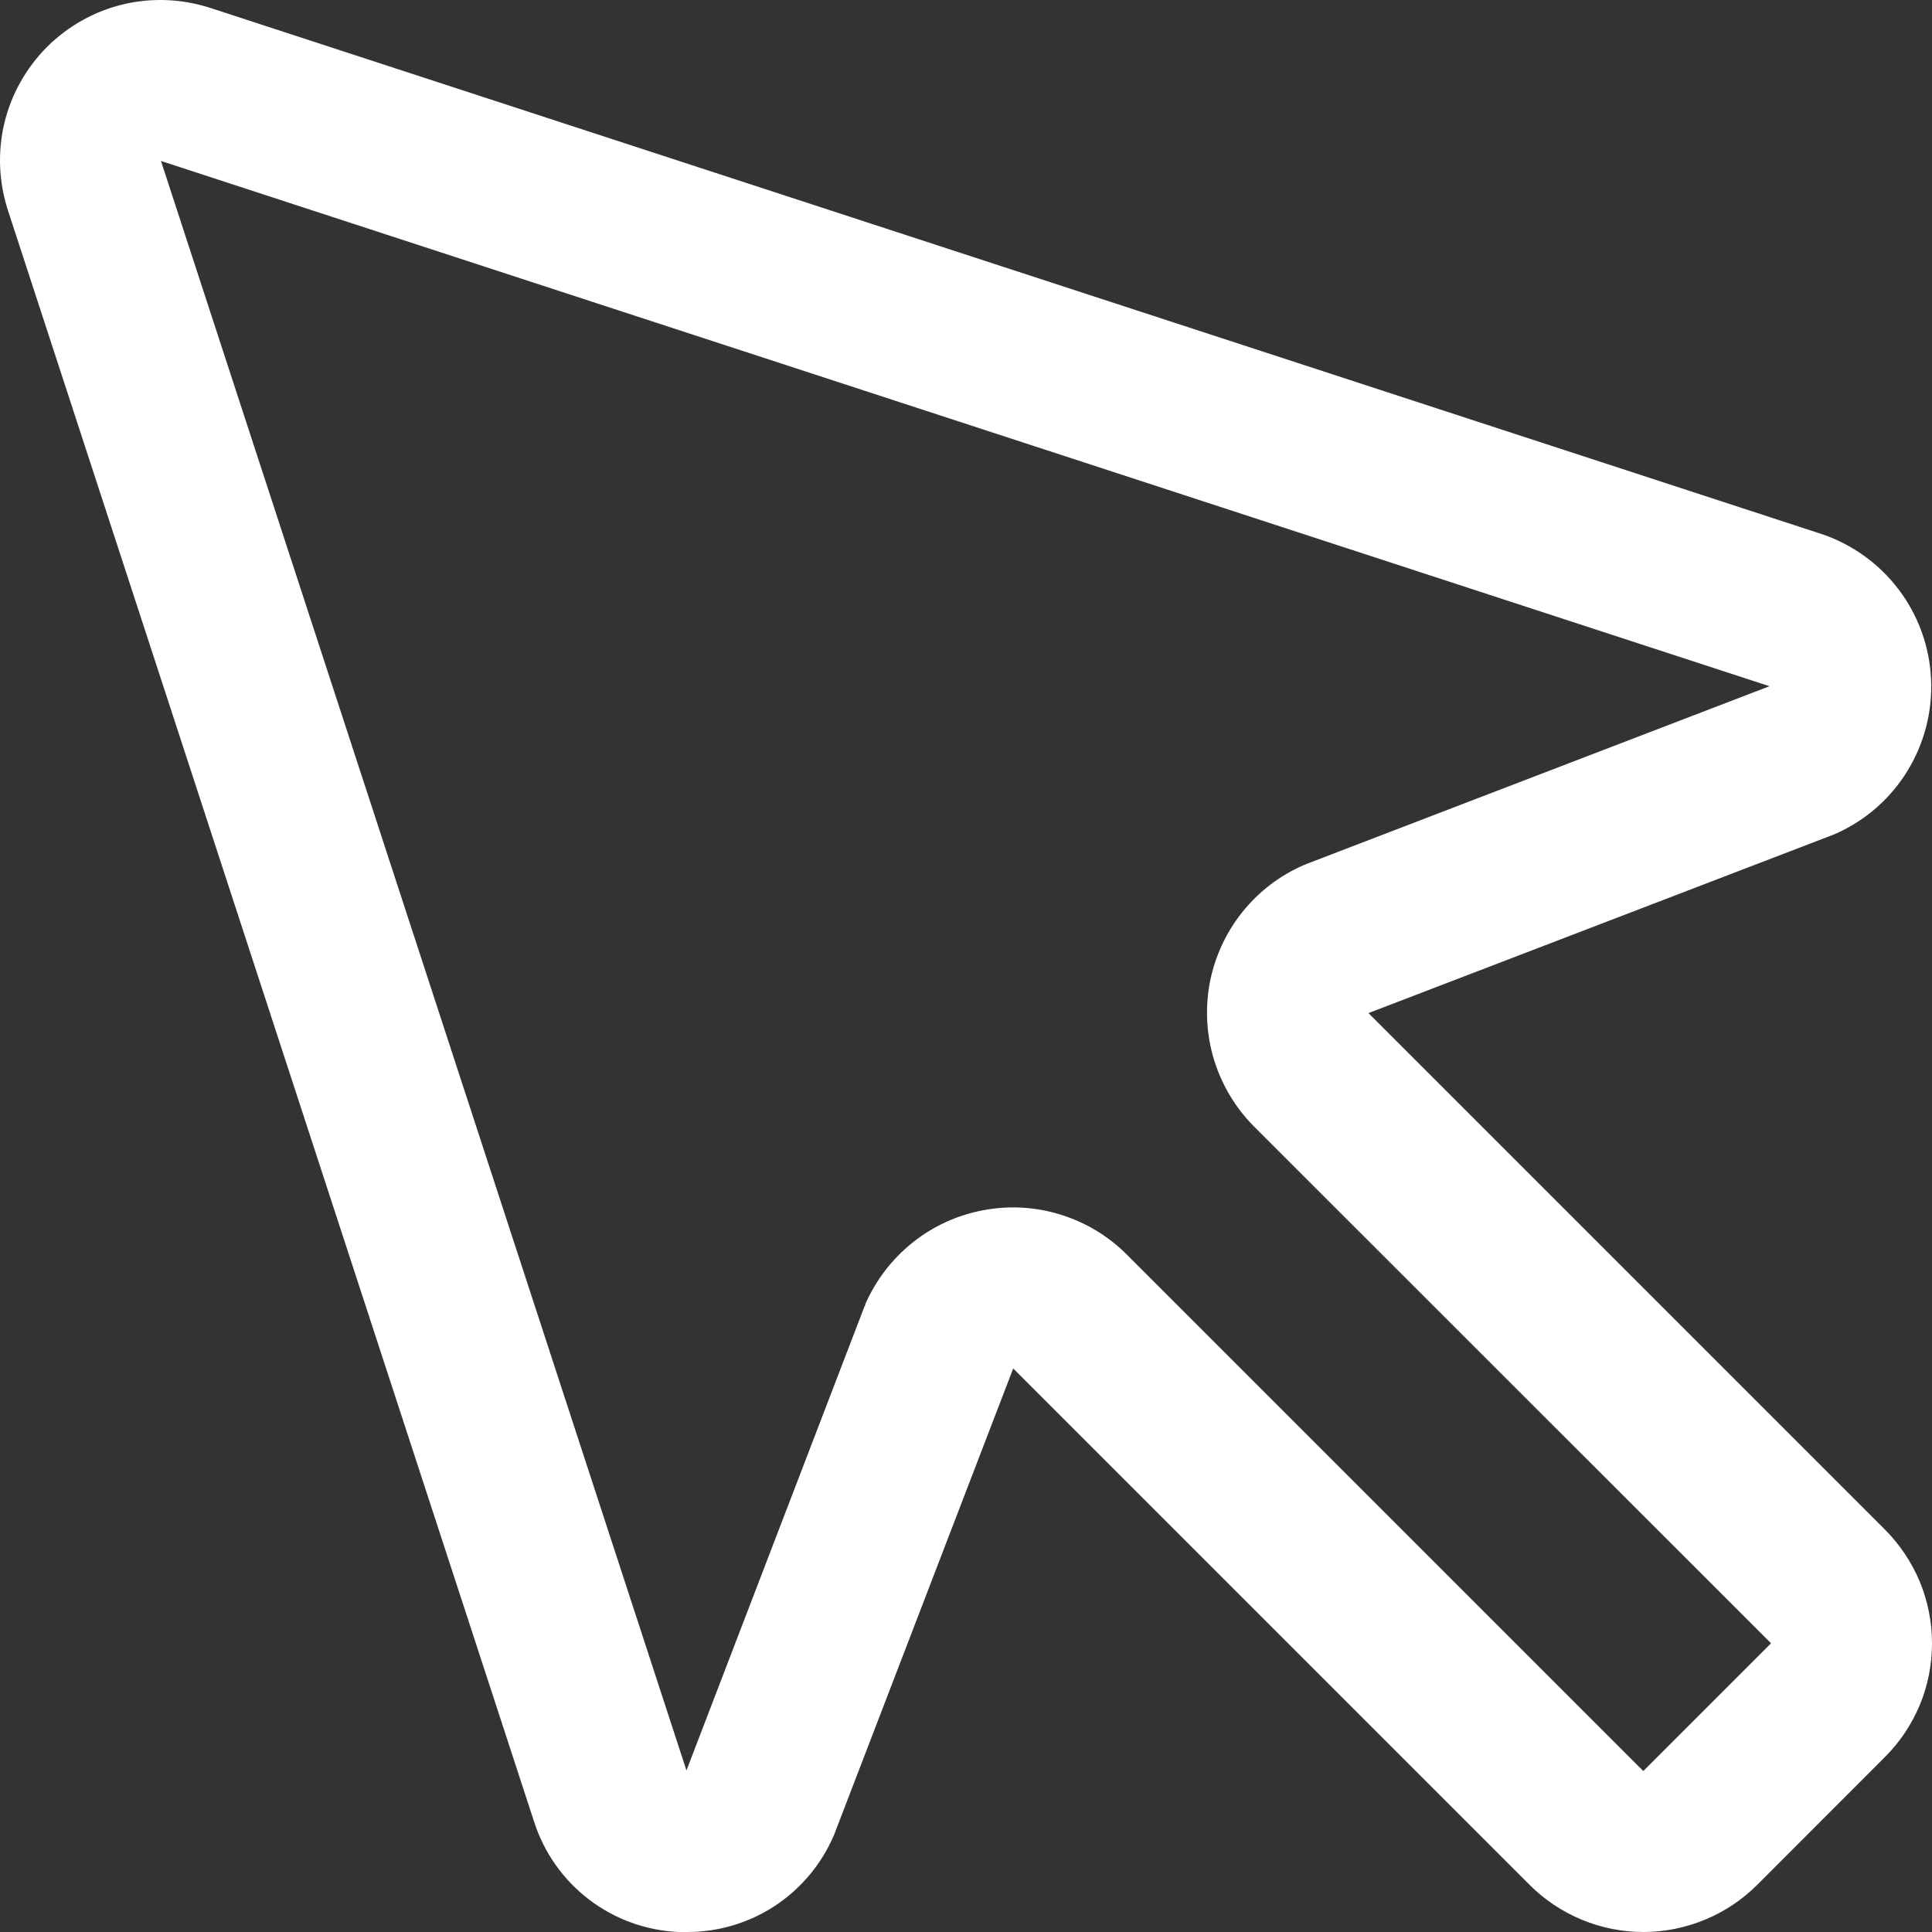 <svg width="16" height="16" viewBox="0 0 16 16" fill="none" xmlns="http://www.w3.org/2000/svg">
<rect x="0" y="0" width="16" height="16" fill="#333333" stroke="none"/>
<path d="M11.333 8.39L15.174 6.916L15.201 6.905C15.447 6.796 15.654 6.616 15.795 6.387C15.936 6.158 16.005 5.892 15.992 5.623C15.98 5.355 15.886 5.096 15.724 4.882C15.562 4.668 15.338 4.507 15.084 4.422L1.743 0.066C1.509 -0.01 1.259 -0.021 1.02 0.036C0.781 0.093 0.563 0.216 0.389 0.389C0.216 0.563 0.093 0.781 0.036 1.02C-0.021 1.259 -0.01 1.509 0.066 1.743L4.422 15.083C4.504 15.341 4.663 15.567 4.878 15.731C5.093 15.895 5.353 15.989 5.623 16H5.688C5.947 16.001 6.2 15.926 6.417 15.784C6.633 15.641 6.803 15.439 6.905 15.201L6.916 15.173L8.391 11.333L12.667 15.609C12.79 15.733 12.938 15.831 13.099 15.898C13.261 15.965 13.434 16 13.61 16C13.785 16 13.958 15.965 14.12 15.898C14.282 15.831 14.429 15.733 14.553 15.609L15.609 14.552C15.733 14.429 15.831 14.282 15.899 14.12C15.966 13.958 16 13.785 16 13.61C16 13.434 15.966 13.261 15.899 13.099C15.831 12.937 15.733 12.79 15.609 12.666L11.333 8.39ZM13.609 14.667L9.333 10.391C9.18 10.237 8.991 10.123 8.783 10.059C8.575 9.994 8.355 9.982 8.141 10.023C7.927 10.063 7.727 10.155 7.557 10.291C7.387 10.427 7.253 10.602 7.166 10.801C7.166 10.811 7.159 10.82 7.156 10.828L5.685 14.662L1.333 1.333L14.654 5.683L10.825 7.153L10.798 7.164C10.599 7.25 10.424 7.384 10.288 7.554C10.152 7.724 10.06 7.925 10.019 8.138C9.979 8.352 9.991 8.572 10.055 8.78C10.12 8.988 10.233 9.177 10.387 9.331L14.667 13.609L13.609 14.667Z" fill="white"/>
</svg>
